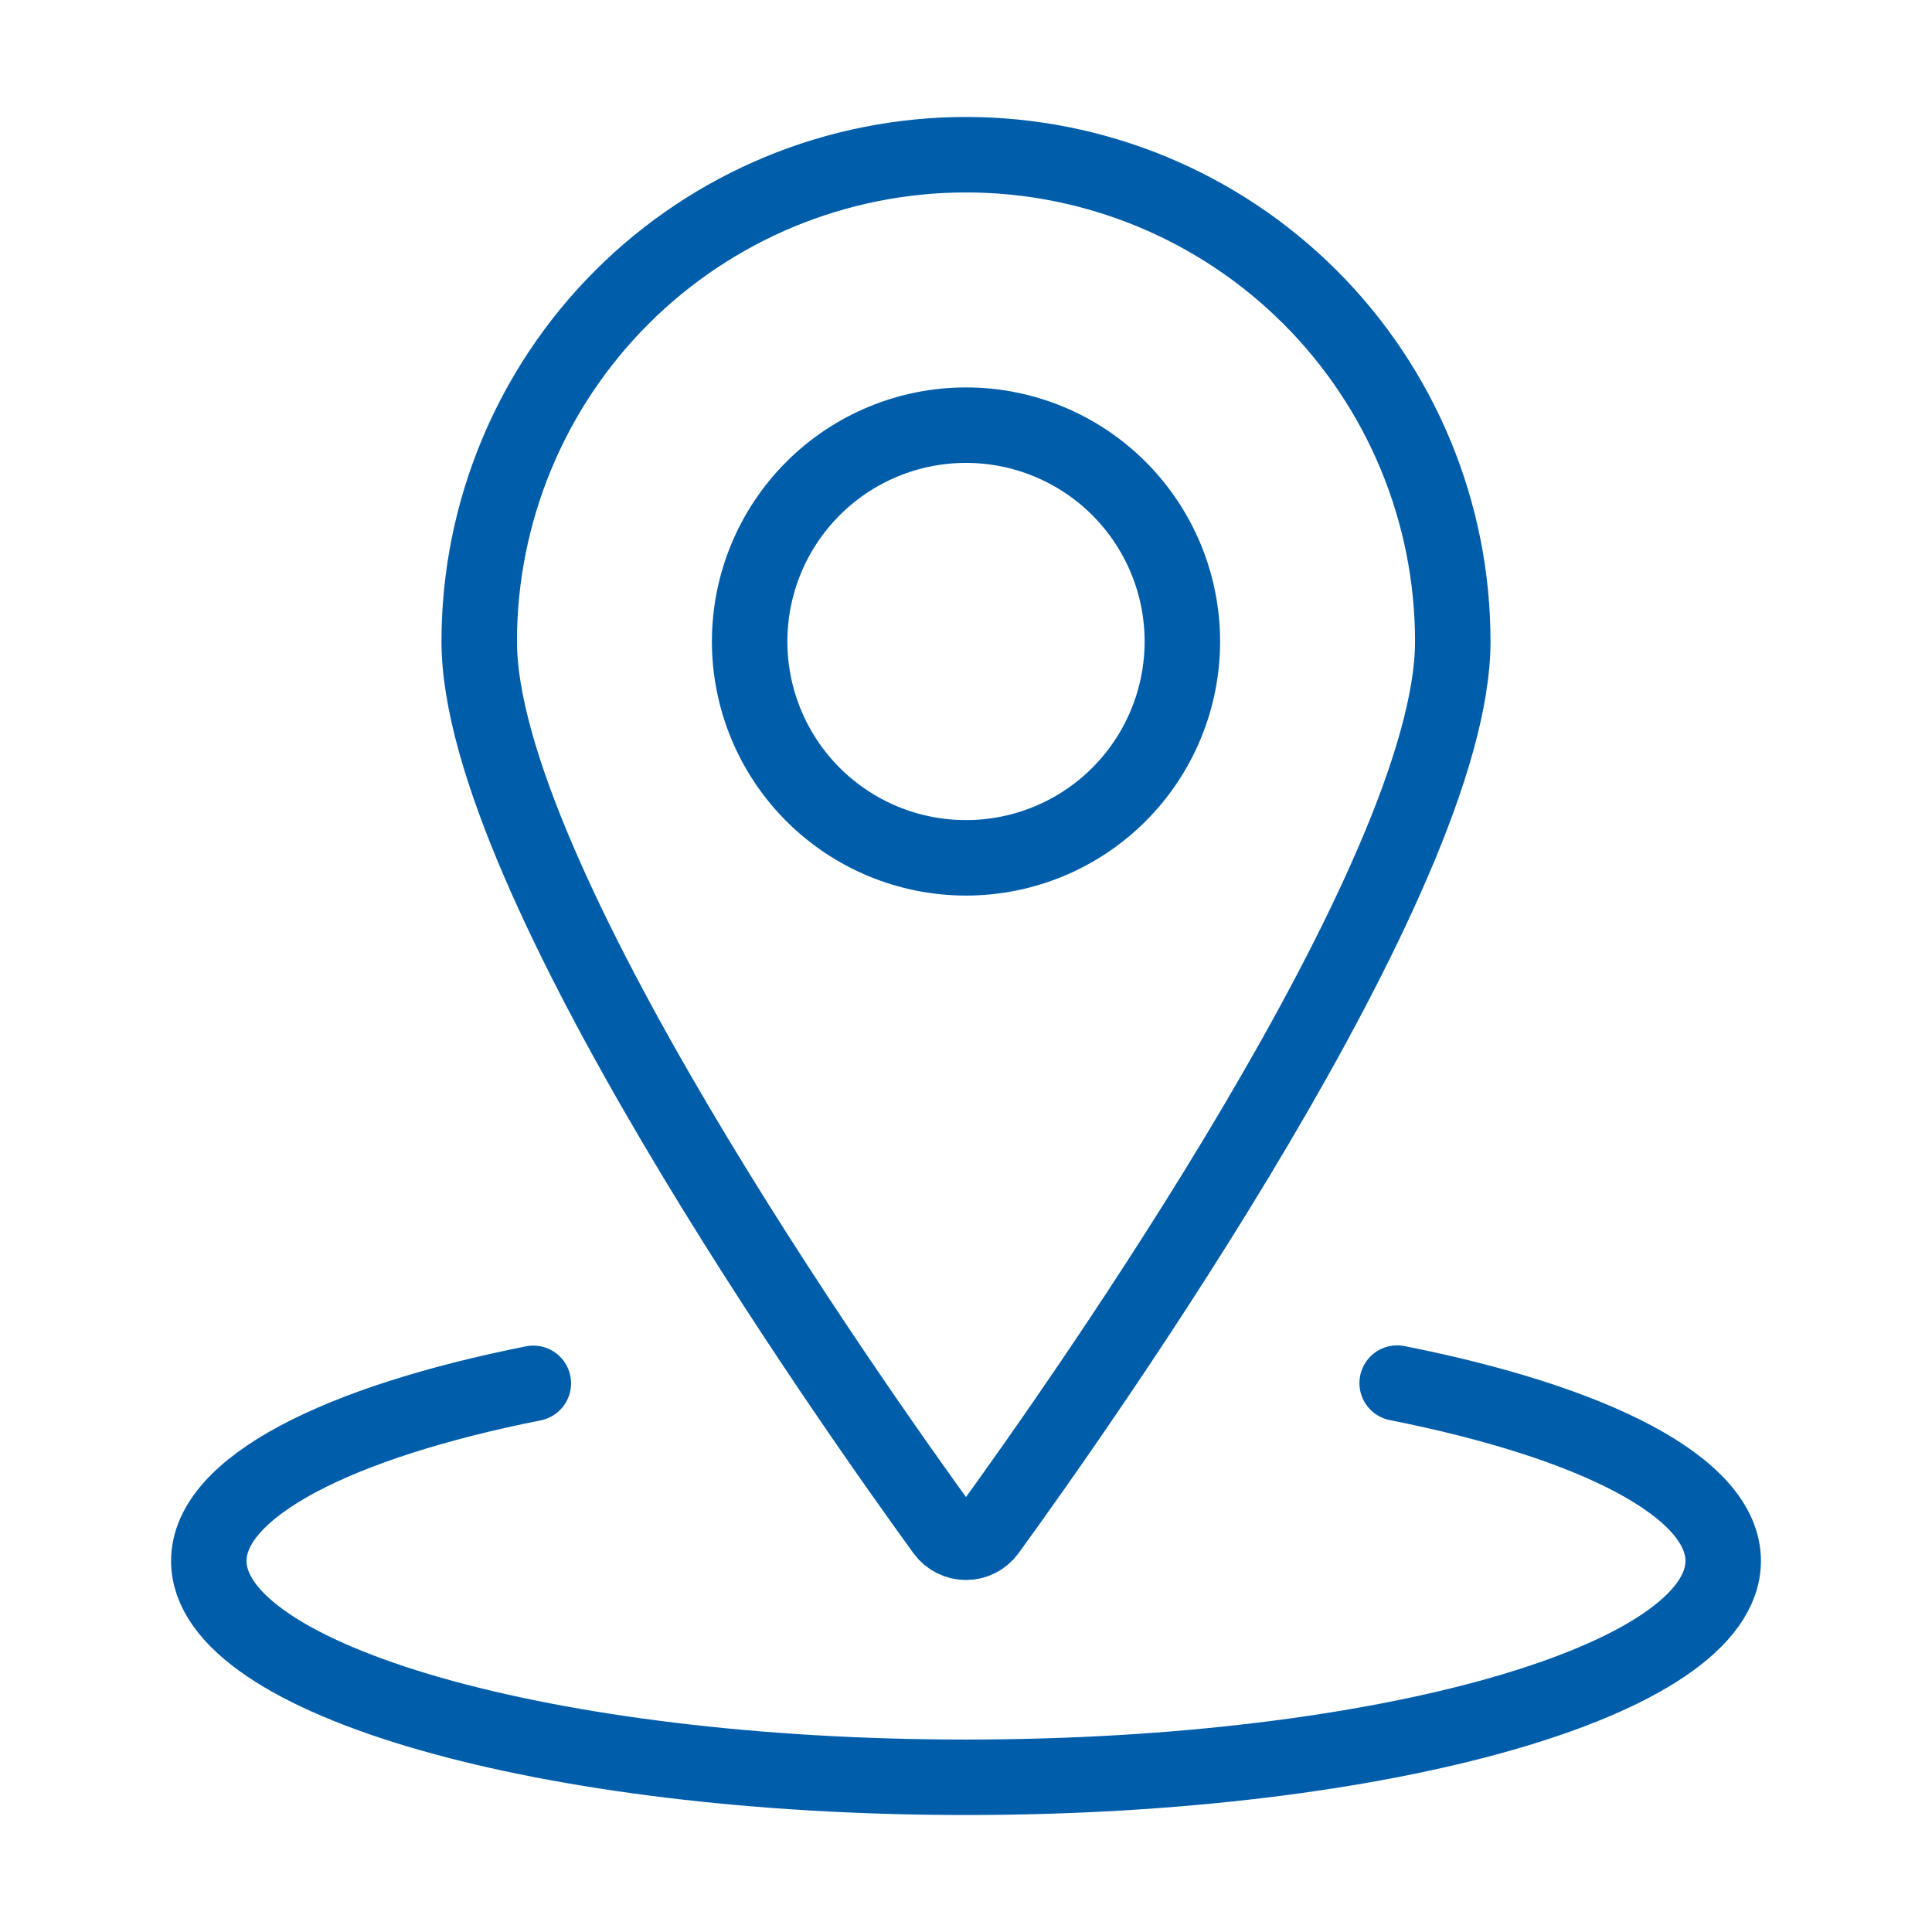 <svg xmlns="http://www.w3.org/2000/svg" fill="none" viewBox="0 0 64 64" height="64" width="64">
<path stroke-linejoin="round" stroke-linecap="round" stroke-width="2.5" stroke="#005DAA" d="M24.833 21.25C24.833 23.151 25.588 24.974 26.932 26.318C28.276 27.662 30.099 28.417 32 28.417C33.901 28.417 35.724 27.662 37.068 26.318C38.411 24.974 39.167 23.151 39.167 21.25C39.167 19.349 38.411 17.527 37.068 16.183C35.724 14.839 33.901 14.084 32 14.084C30.099 14.084 28.276 14.839 26.932 16.183C25.588 17.527 24.833 19.349 24.833 21.25Z"></path>
<path stroke-linejoin="round" stroke-linecap="round" stroke-width="2.5" stroke="#005DAA" d="M32 5.125C36.277 5.125 40.378 6.824 43.402 9.848C46.426 12.872 48.125 16.973 48.125 21.25C48.125 29.016 35.865 46.398 32.726 50.722C32.643 50.836 32.533 50.928 32.407 50.992C32.281 51.056 32.141 51.09 32 51.09C31.859 51.09 31.719 51.056 31.593 50.992C31.467 50.928 31.357 50.836 31.274 50.722C28.135 46.398 15.875 29.016 15.875 21.25C15.875 16.973 17.574 12.872 20.598 9.848C23.622 6.824 27.723 5.125 32 5.125Z"></path>
<path stroke-linejoin="round" stroke-linecap="round" stroke-width="2.5" stroke="#005DAA" d="M46.283 45.817C52.81 47.11 57.083 49.267 57.083 51.708C57.083 55.667 45.856 58.875 32 58.875C18.145 58.875 6.917 55.667 6.917 51.708C6.917 49.272 11.171 47.119 17.667 45.825"></path>
</svg>
